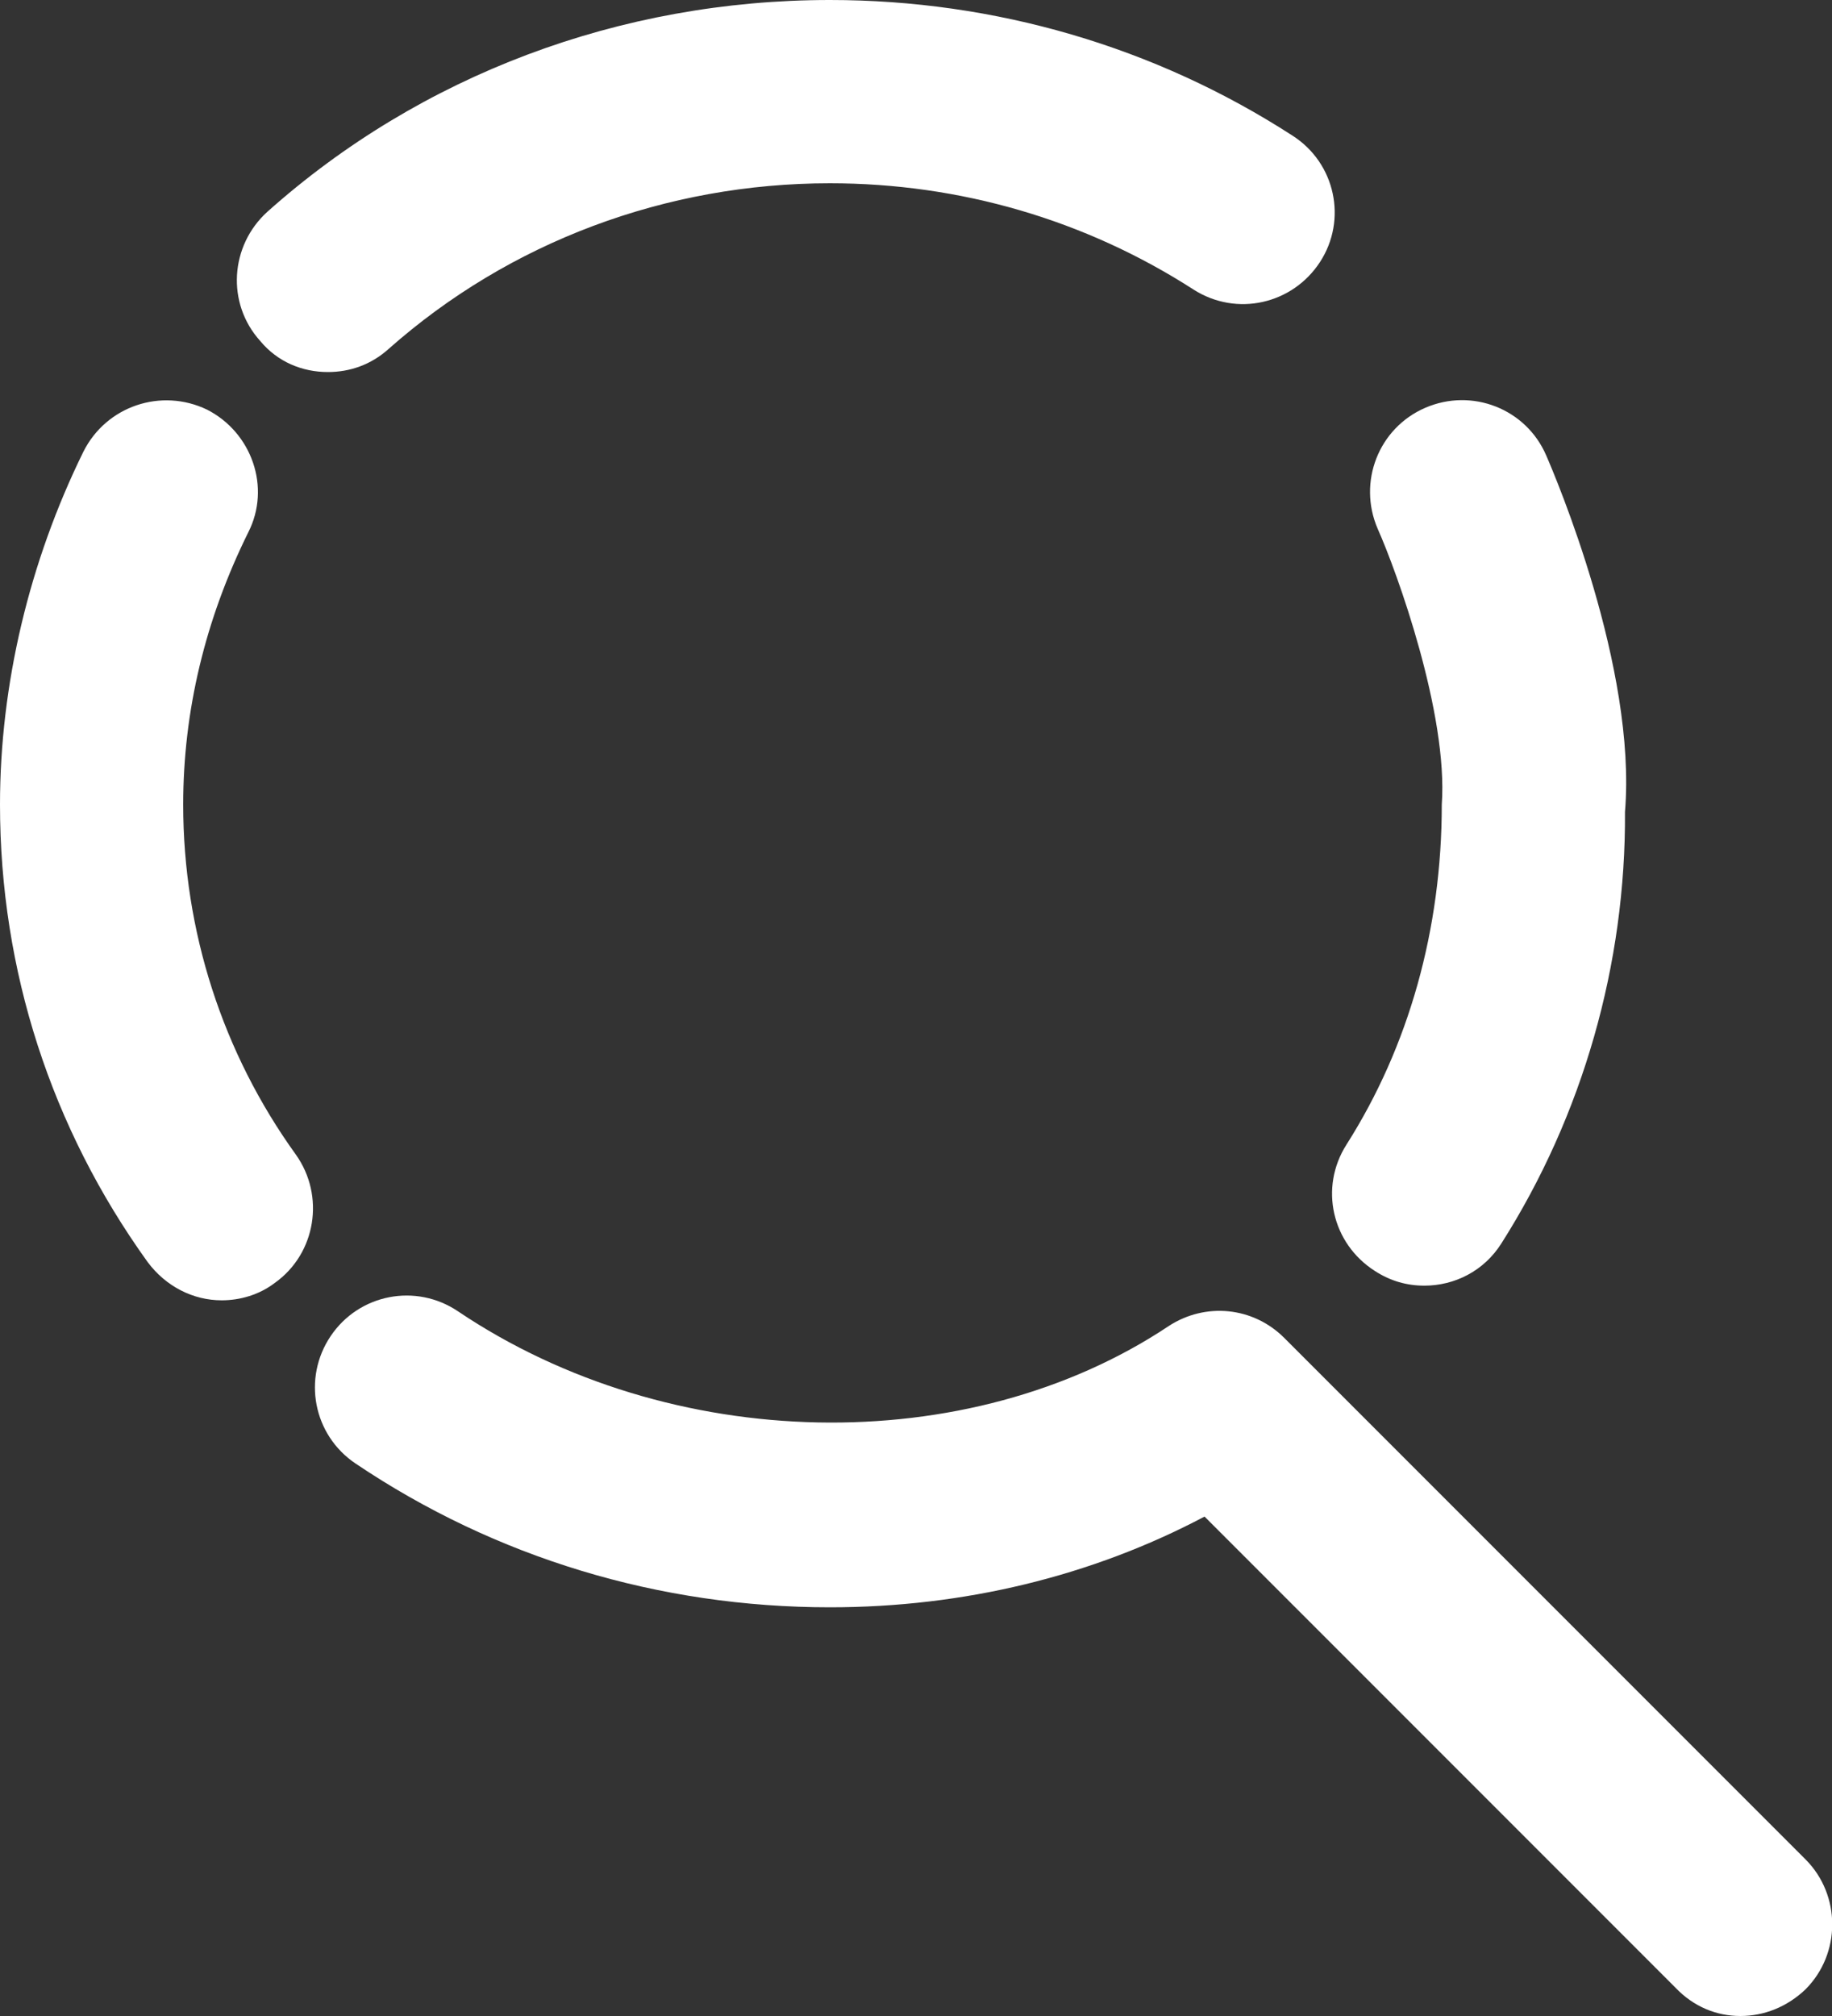 <?xml version="1.0" encoding="UTF-8"?>
<svg width="20px" height="22px" viewBox="0 0 20 22" version="1.1" xmlns="http://www.w3.org/2000/svg" xmlns:xlink="http://www.w3.org/1999/xlink">
    <rect x="0" y="0" width="20" height="22" fill="#333333" stroke="none"/>
    <title>google-search---filled(24x24)@1x</title>
    <g id="home" stroke="none" stroke-width="1" fill="none" fill-rule="evenodd">
        <g id="Homepage-desktop-v2_2" transform="translate(-1259, -30)" fill="#FFFFFF" fill-rule="nonzero">
            <g id="google-search---filled(24x24)@1x" transform="translate(1259, 30)">
                <path d="M2,8.78 C2,7.76 2.24,6.76 2.71,5.81 C2.96,5.32 2.75,4.72 2.26,4.47 C1.76,4.23 1.16,4.43 0.91,4.93 C0.32,6.13 0,7.47 0,8.78 C0,10.59 0.56,12.31 1.61,13.77 C1.81,14.04 2.11,14.19 2.42,14.19 C2.62,14.19 2.83,14.13 3,14 C3.45,13.68 3.55,13.05 3.23,12.6 C2.43,11.49 2,10.16 2,8.78 Z" id="Path"></path>
                <path d="M14.7,12.49 C14.4,12.96 14.54,13.57 15.01,13.87 C15.18,13.98 15.36,14.03 15.55,14.03 C15.88,14.03 16.2,13.87 16.39,13.57 C17.28,12.17 17.75,10.52 17.74,8.86 C17.87,7.29 16.98,5.2 16.88,4.97 C16.66,4.46 16.07,4.23 15.56,4.45 C15.05,4.67 14.82,5.26 15.04,5.77 C15.25,6.24 15.81,7.79 15.74,8.78 C15.74,10.14 15.38,11.42 14.7,12.49 Z" id="Path"></path>
                <path d="M3.58,4.06 C3.82,4.06 4.05,3.98 4.24,3.81 C5.56,2.64 7.27,2 9.06,2 C10.48,2 11.85,2.4 13.03,3.16 C13.5,3.46 14.11,3.32 14.41,2.86 C14.71,2.4 14.58,1.78 14.11,1.48 C12.61,0.51 10.86,1.33226763e-15 9.06,1.33226763e-15 C6.77,1.33226763e-15 4.59,0.82 2.92,2.31 C2.51,2.68 2.47,3.31 2.84,3.72 C3.03,3.95 3.3,4.06 3.58,4.06 Z" id="Path"></path>
                <path d="M19.71,20.29 L14.02,14.6 C13.68,14.26 13.16,14.21 12.76,14.47 C10.57,15.93 7.32,15.87 5,14.31 C4.54,14 3.92,14.12 3.61,14.58 C3.3,15.04 3.42,15.66 3.88,15.97 C5.41,17 7.2,17.54 9.06,17.54 C10.52,17.54 11.92,17.2 13.15,16.55 L18.29,21.69 C18.49,21.9 18.74,22 19,22 C19.26,22 19.51,21.9 19.71,21.71 C20.1,21.32 20.1,20.68 19.71,20.29 Z" id="Path"></path>
            </g>
        </g>
    </g>
</svg>
